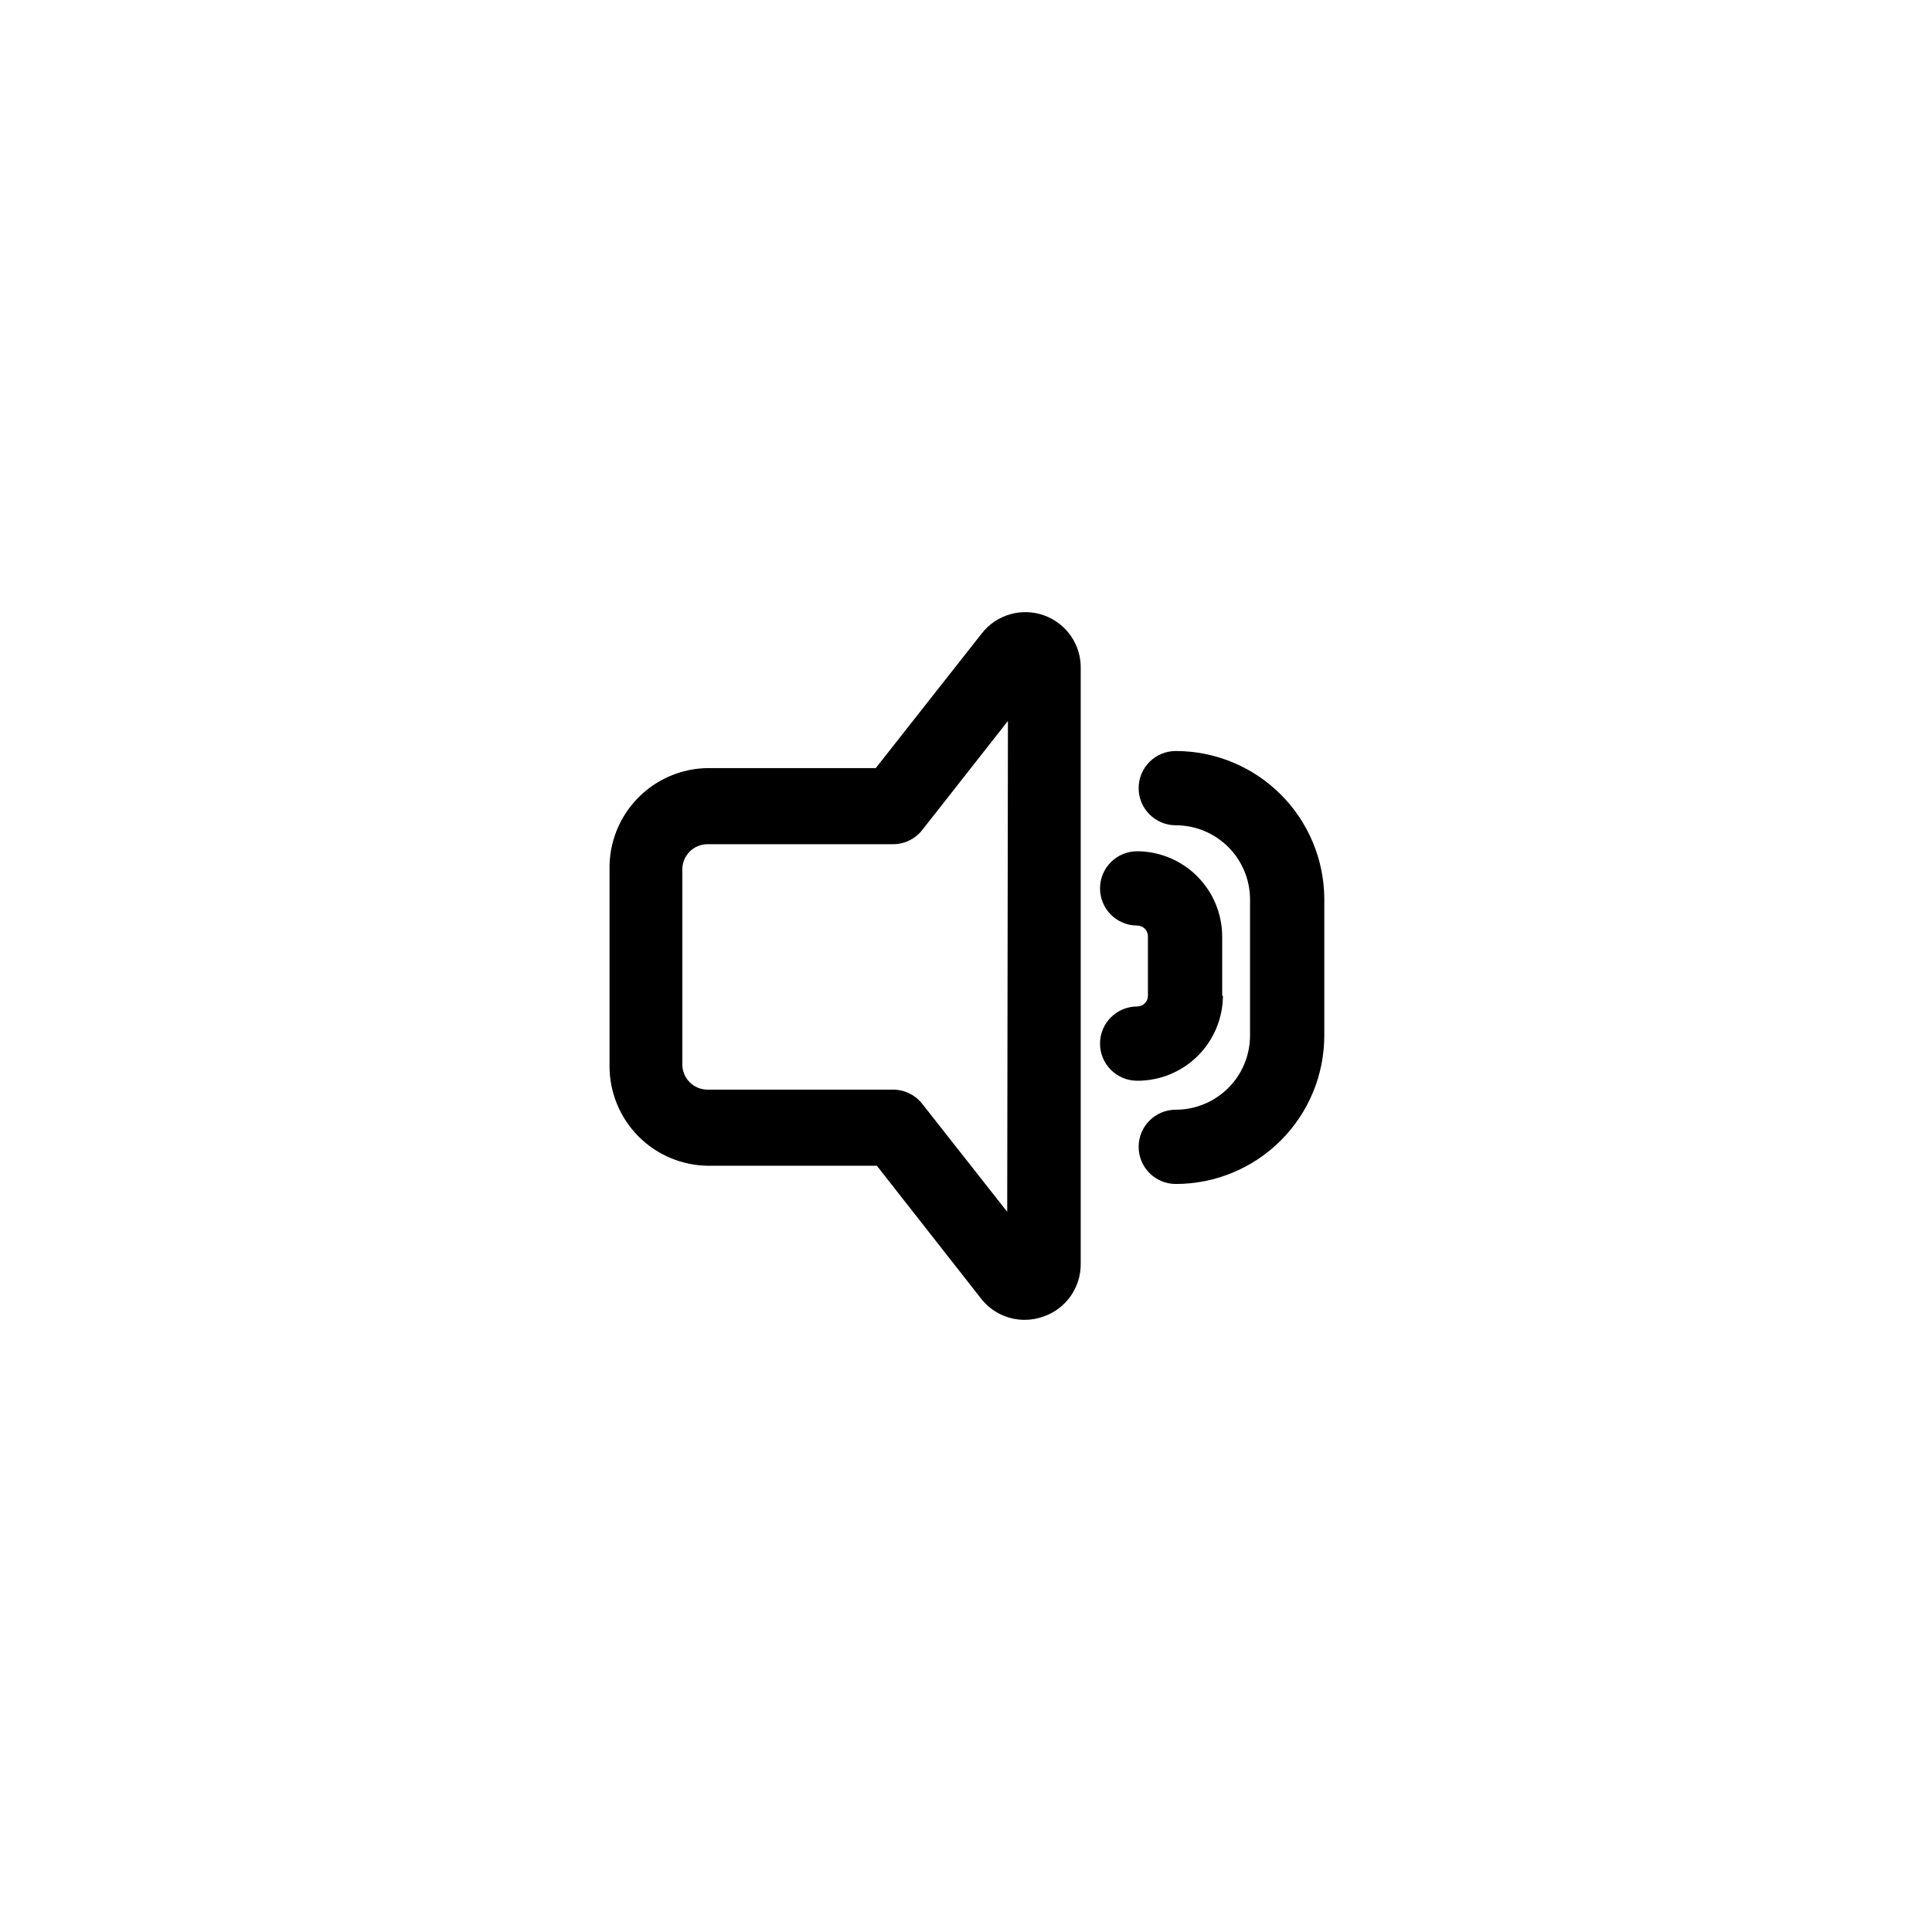 <?xml version="1.0" encoding="UTF-8"?>
<!-- Uploaded to: SVG Repo, www.svgrepo.com, Generator: SVG Repo Mixer Tools -->
<svg fill="#000000" width="800px" height="800px" version="1.1" viewBox="144 144 512 512" xmlns="http://www.w3.org/2000/svg">
 <path d="m420.76 307.11c-2.926-1.066-6.113-1.172-9.102-0.309-2.992 0.867-5.629 2.664-7.527 5.129l-28.043 35.621h-44.578c-7.012 0.105-13.691 2.996-18.566 8.035-4.875 5.043-7.543 11.816-7.41 18.828v52.152c0 6.977 2.766 13.672 7.688 18.613 4.926 4.941 11.605 7.731 18.586 7.758h44.574l27.551 35.129c2.777 3.602 7.066 5.707 11.613 5.707 1.711-0.004 3.406-0.305 5.016-0.887 2.914-1.012 5.43-2.918 7.195-5.441 1.77-2.527 2.695-5.547 2.644-8.629v-157.44c0.105-3.09-0.773-6.133-2.504-8.699-1.73-2.562-4.231-4.512-7.137-5.566zm-9.84 158.03-22.535-28.633v-0.004c-1.879-2.375-4.746-3.754-7.773-3.738h-49.199c-3.656-0.055-6.594-3.035-6.594-6.691v-51.66c0-3.656 2.938-6.637 6.594-6.691h49.199c3.027 0.016 5.894-1.363 7.773-3.738l22.73-28.93zm44.672-122.11v-0.004c-5.434 0-9.84 4.406-9.84 9.84 0 5.438 4.406 9.84 9.84 9.84 5.219 0 10.227 2.074 13.918 5.766 3.691 3.691 5.762 8.695 5.762 13.918v36.016-0.004c0 5.219-2.07 10.227-5.762 13.918-3.691 3.691-8.699 5.762-13.918 5.762-5.434 0-9.84 4.406-9.84 9.84 0 5.438 4.406 9.84 9.84 9.84 10.441 0 20.453-4.144 27.832-11.527 7.383-7.379 11.527-17.391 11.527-27.832v-36.406c-0.102-10.336-4.266-20.219-11.594-27.508-7.328-7.293-17.23-11.41-27.566-11.461zm12.301 64.848v-15.75c-0.027-5.969-2.406-11.684-6.629-15.902-4.219-4.223-9.938-6.606-15.906-6.629-5.434 0-9.84 4.406-9.84 9.84s4.406 9.84 9.84 9.84c1.578 0 2.856 1.277 2.856 2.852v15.746c0 1.574-1.277 2.852-2.856 2.852-5.434 0-9.84 4.406-9.84 9.84 0 5.438 4.406 9.84 9.84 9.84 6.004 0.027 11.77-2.332 16.035-6.559 4.262-4.223 6.672-9.973 6.695-15.973z"/>
</svg>